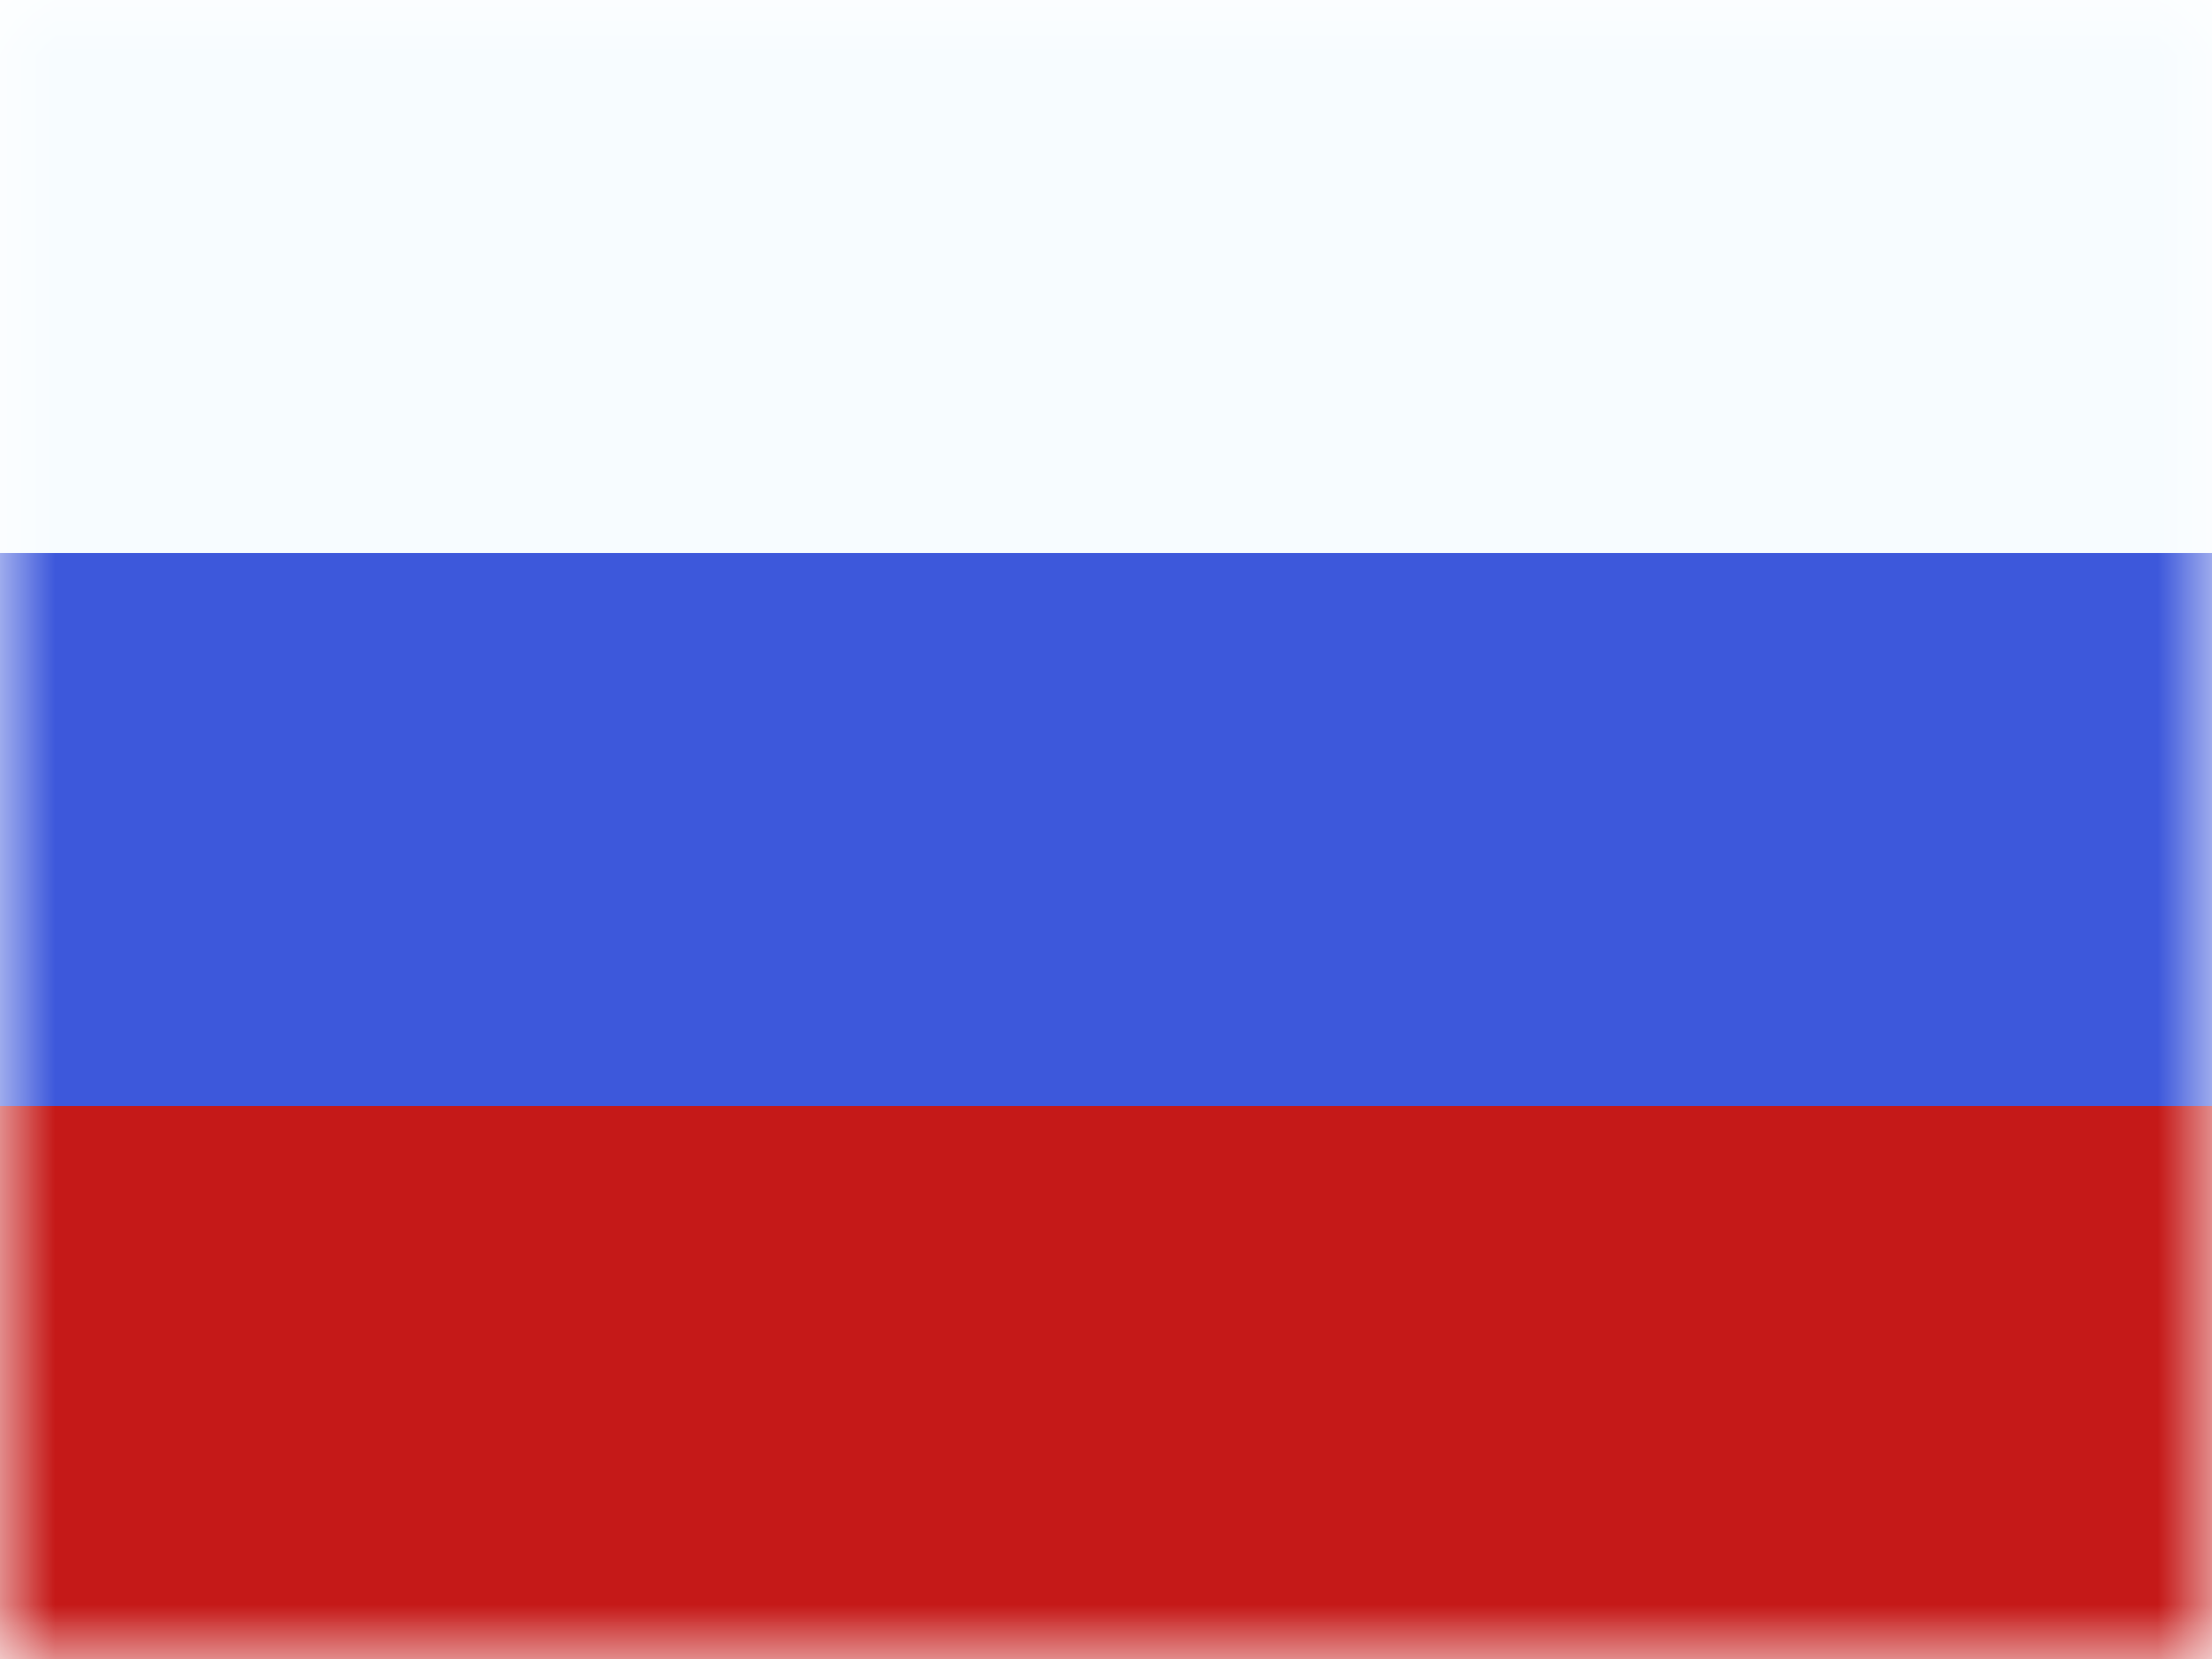 <?xml version="1.0" encoding="UTF-8"?> <svg xmlns="http://www.w3.org/2000/svg" width="20" height="15" viewBox="0 0 20 15" fill="none"><rect x="0" y="0" width="20" height="15" fill="#333333" stroke="none"/><g clip-path="url(#clip0_270_60894)"><rect width="20" height="15" fill="white"></rect><mask id="mask0_270_60894" style="mask-type:luminance" maskUnits="userSpaceOnUse" x="0" y="0" width="20" height="15"><path fill-rule="evenodd" clip-rule="evenodd" d="M0 0V15H20V0H0Z" fill="white"></path></mask><g mask="url(#mask0_270_60894)"><rect y="5" width="20" height="5" fill="#3D58DB"></rect><path fill-rule="evenodd" clip-rule="evenodd" d="M0 0V5H20V0H0Z" fill="#F7FCFF"></path><path fill-rule="evenodd" clip-rule="evenodd" d="M0 10V15H20V10H0Z" fill="#C51918"></path></g></g><defs><clipPath id="clip0_270_60894"><rect width="20" height="15" fill="white"></rect></clipPath></defs></svg> 